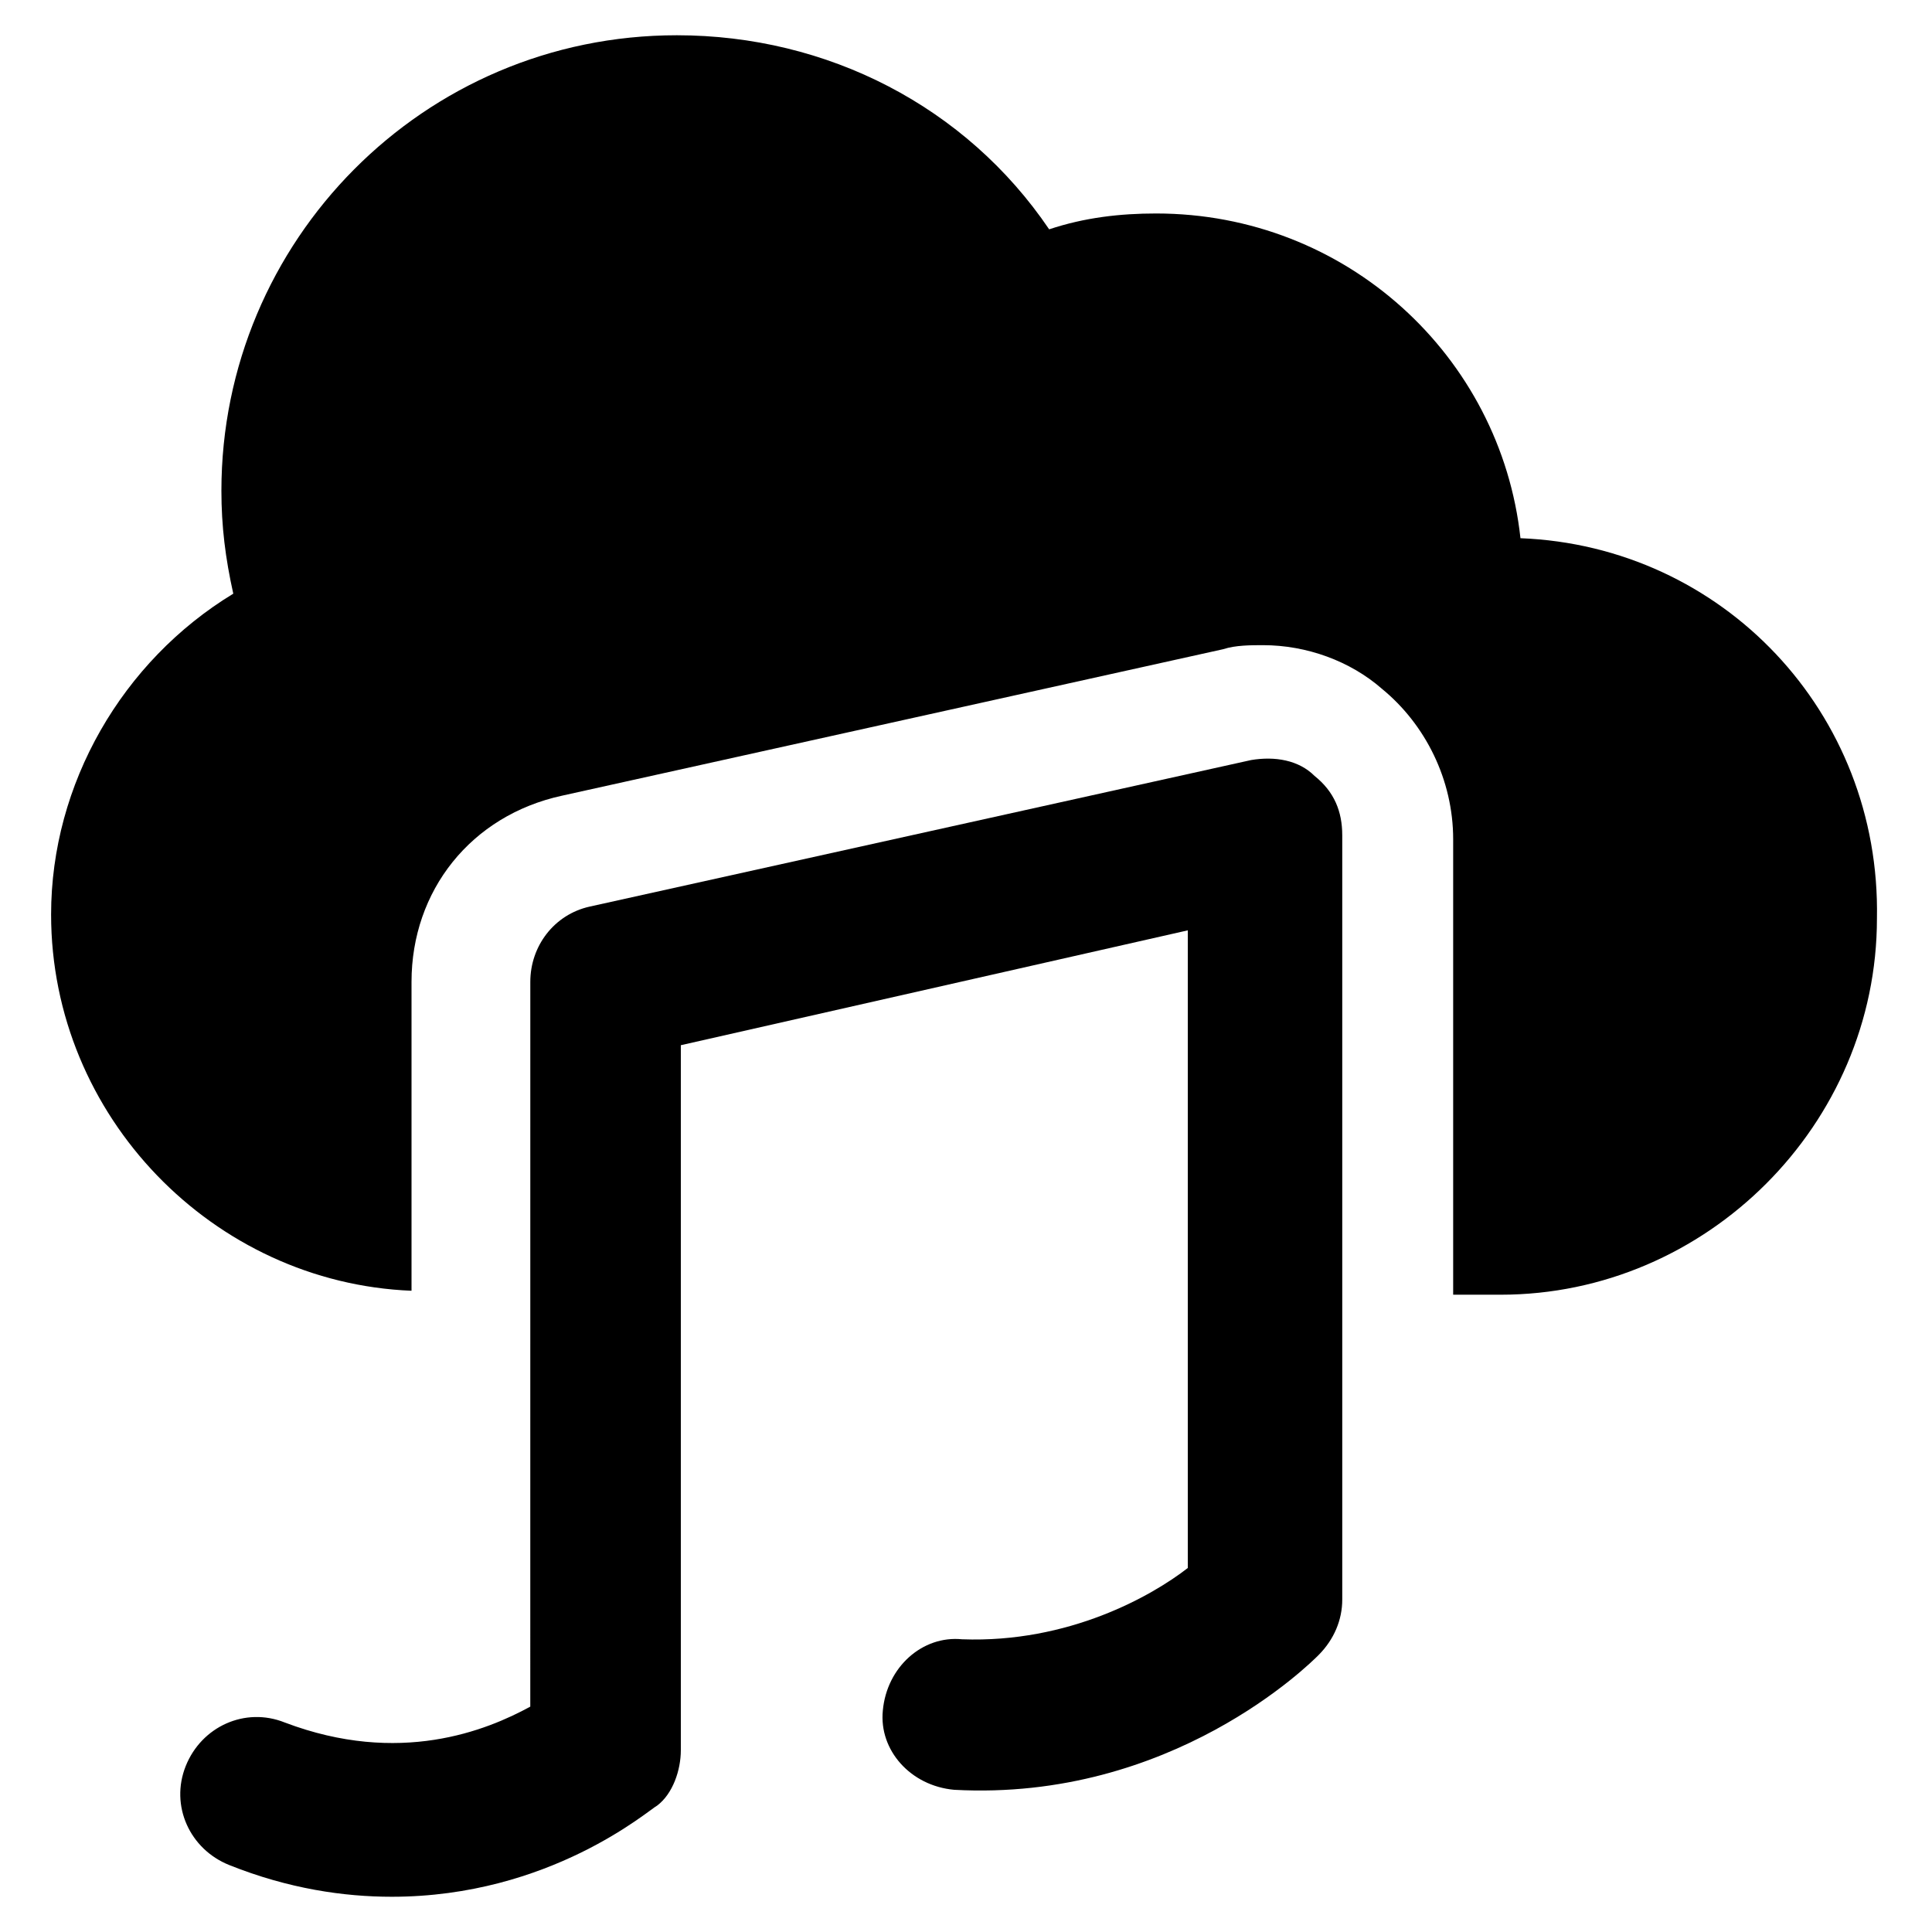 <?xml version="1.0" encoding="UTF-8"?>
<!-- Uploaded to: SVG Repo, www.svgrepo.com, Generator: SVG Repo Mixer Tools -->
<svg fill="#000000" width="800px" height="800px" version="1.1" viewBox="144 144 512 512" xmlns="http://www.w3.org/2000/svg">
 <g>
  <path d="m546.94 286.64c-5.246-48.281-46.18-86.066-96.562-86.066-9.445 0-18.895 1.051-28.34 4.199-22.043-32.539-58.777-51.43-98.664-51.43-67.172-0.004-120.7 54.578-120.7 120.7 0 9.445 1.051 17.844 3.148 27.289-29.391 17.844-48.281 50.383-48.281 85.02 0 53.531 43.035 97.613 95.516 99.711v-81.867c0-24.141 15.742-44.082 39.887-49.332l175.28-38.836c3.148-1.051 7.348-1.051 10.496-1.051 11.547 0 23.09 4.199 31.488 11.547 11.547 9.445 18.895 24.141 18.895 39.887v120.7h12.594c54.578 0 99.711-45.133 99.711-99.711 1.051-54.582-40.934-98.664-94.465-100.77z"/>
  <path d="m247.8 646.66c-12.594 0-27.289-2.098-43.035-8.398-10.496-4.199-15.742-15.742-11.547-26.238 4.199-10.496 15.742-15.742 26.238-11.547 30.438 11.547 53.531 2.098 65.074-4.199l0.008-192.08c0-9.445 6.297-17.844 15.742-19.941l175.29-38.836c6.297-1.051 12.594 0 16.793 4.199 5.246 4.199 7.348 9.445 7.348 15.742v202.57c0 5.246-2.098 10.496-6.297 14.695-2.098 2.098-38.836 38.836-96.562 35.688-11.547-1.051-19.941-10.496-18.895-20.992 1.051-11.547 10.496-19.941 20.992-18.895 28.34 1.051 50.383-11.547 59.828-18.895v-168.98l-134.35 30.438v186.83c0 5.246-2.098 11.547-6.297 14.695-2.102 1.051-28.344 24.145-70.328 24.145z"/>
 </g>
</svg>